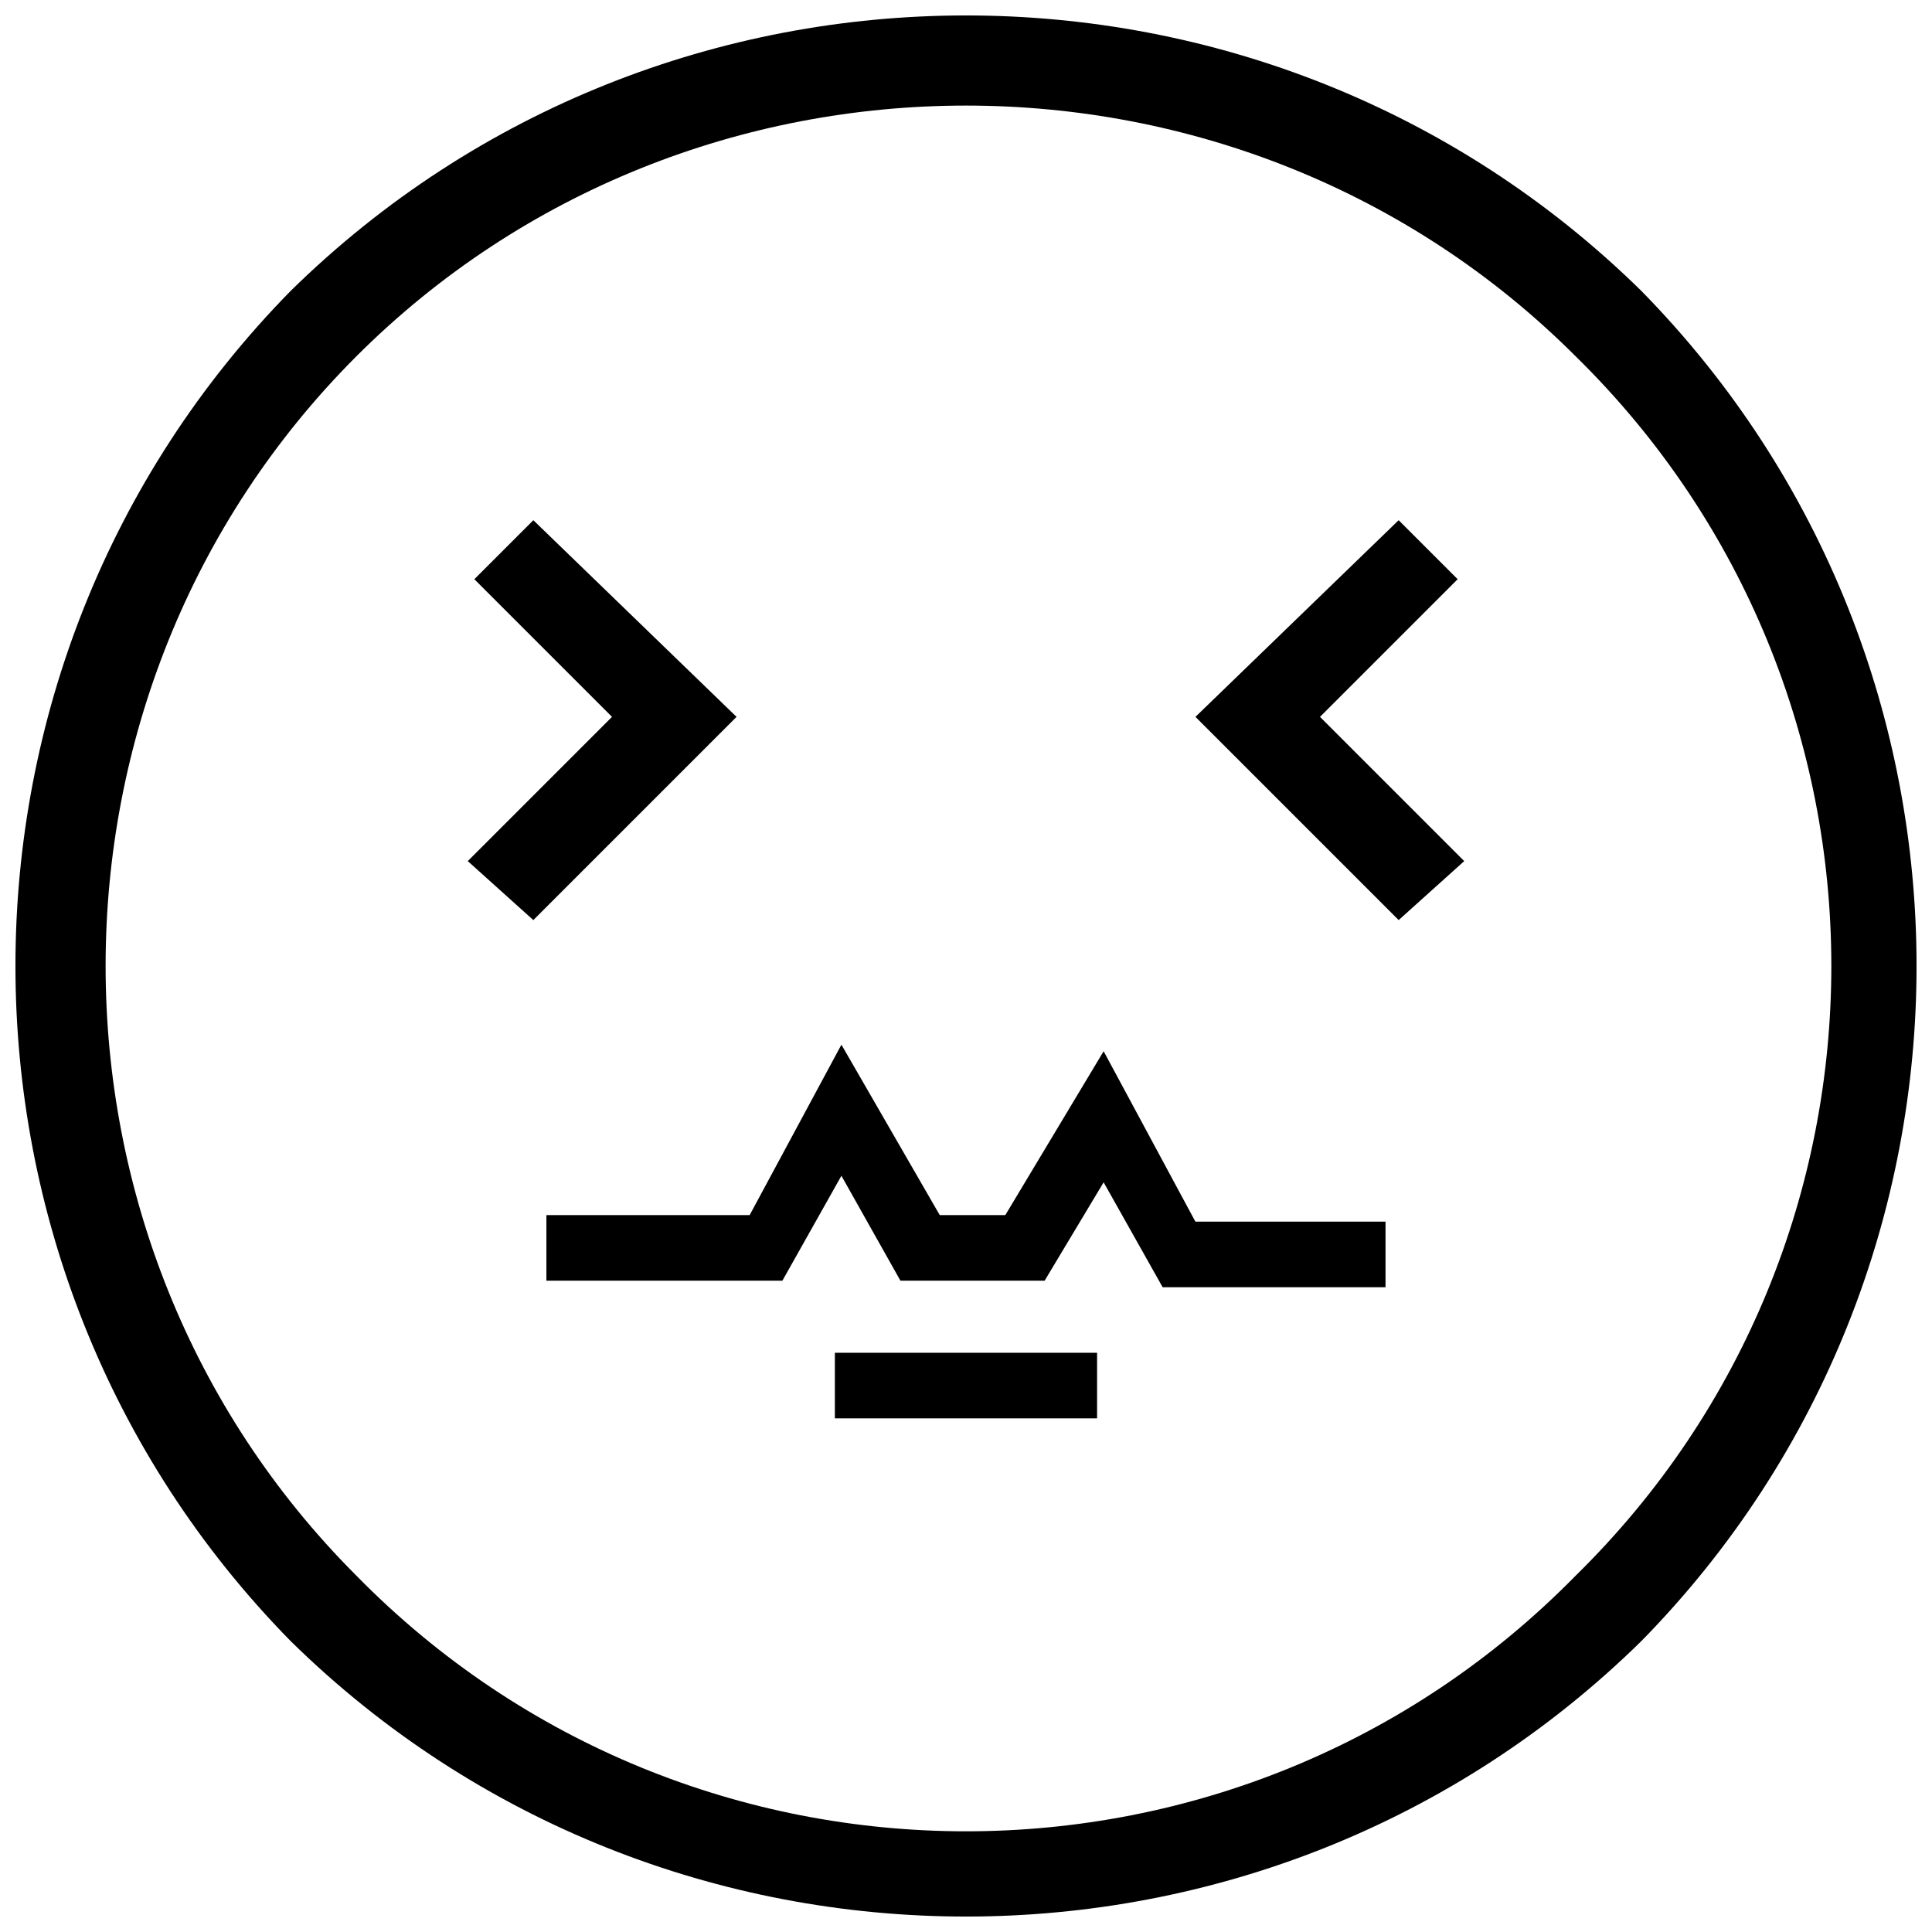 <?xml version="1.0" encoding="UTF-8"?>
<!-- Uploaded to: SVG Repo, www.svgrepo.com, Generator: SVG Repo Mixer Tools -->
<svg width="800px" height="800px" version="1.1" viewBox="144 144 512 512" xmlns="http://www.w3.org/2000/svg">
 <defs>
  <clipPath id="a">
   <path d="m148.09 148.09h503.81v503.81h-503.81z"/>
  </clipPath>
 </defs>
 <g clip-path="url(#a)">
  <path d="m578.94 221.06c97.289 99.023 97.289 258.86 0 357.88-99.023 97.289-258.86 97.289-357.88 0-97.289-99.023-97.289-258.86 0-357.88 99.023-97.289 258.86-97.289 357.88 0zm-17.371 17.371c-88.602-88.602-234.53-88.602-323.13 0-88.602 88.602-88.602 234.53 0 323.13 88.602 90.34 234.53 90.34 323.13 0 90.34-88.602 90.34-234.53 0-323.13z"/>
 </g>
 <path d="m285.34 281.86 53.855 52.117-53.855 53.855-17.375-15.633 38.223-38.223-36.484-36.48z"/>
 <path d="m514.66 281.86-53.855 52.117 53.855 53.855 17.371-15.633-38.219-38.223 36.48-36.48z"/>
 <path d="m288.81 466.02h53.855l24.32-45.168 26.059 45.168h17.371l26.059-43.434 24.32 45.168h50.383v17.371h-59.066l-15.637-27.797-15.637 26.059h-38.219l-15.637-27.797-15.637 27.797h-62.543v-17.371z"/>
 <path d="m365.25 502.5h69.488v17.375h-69.488z"/>
</svg>